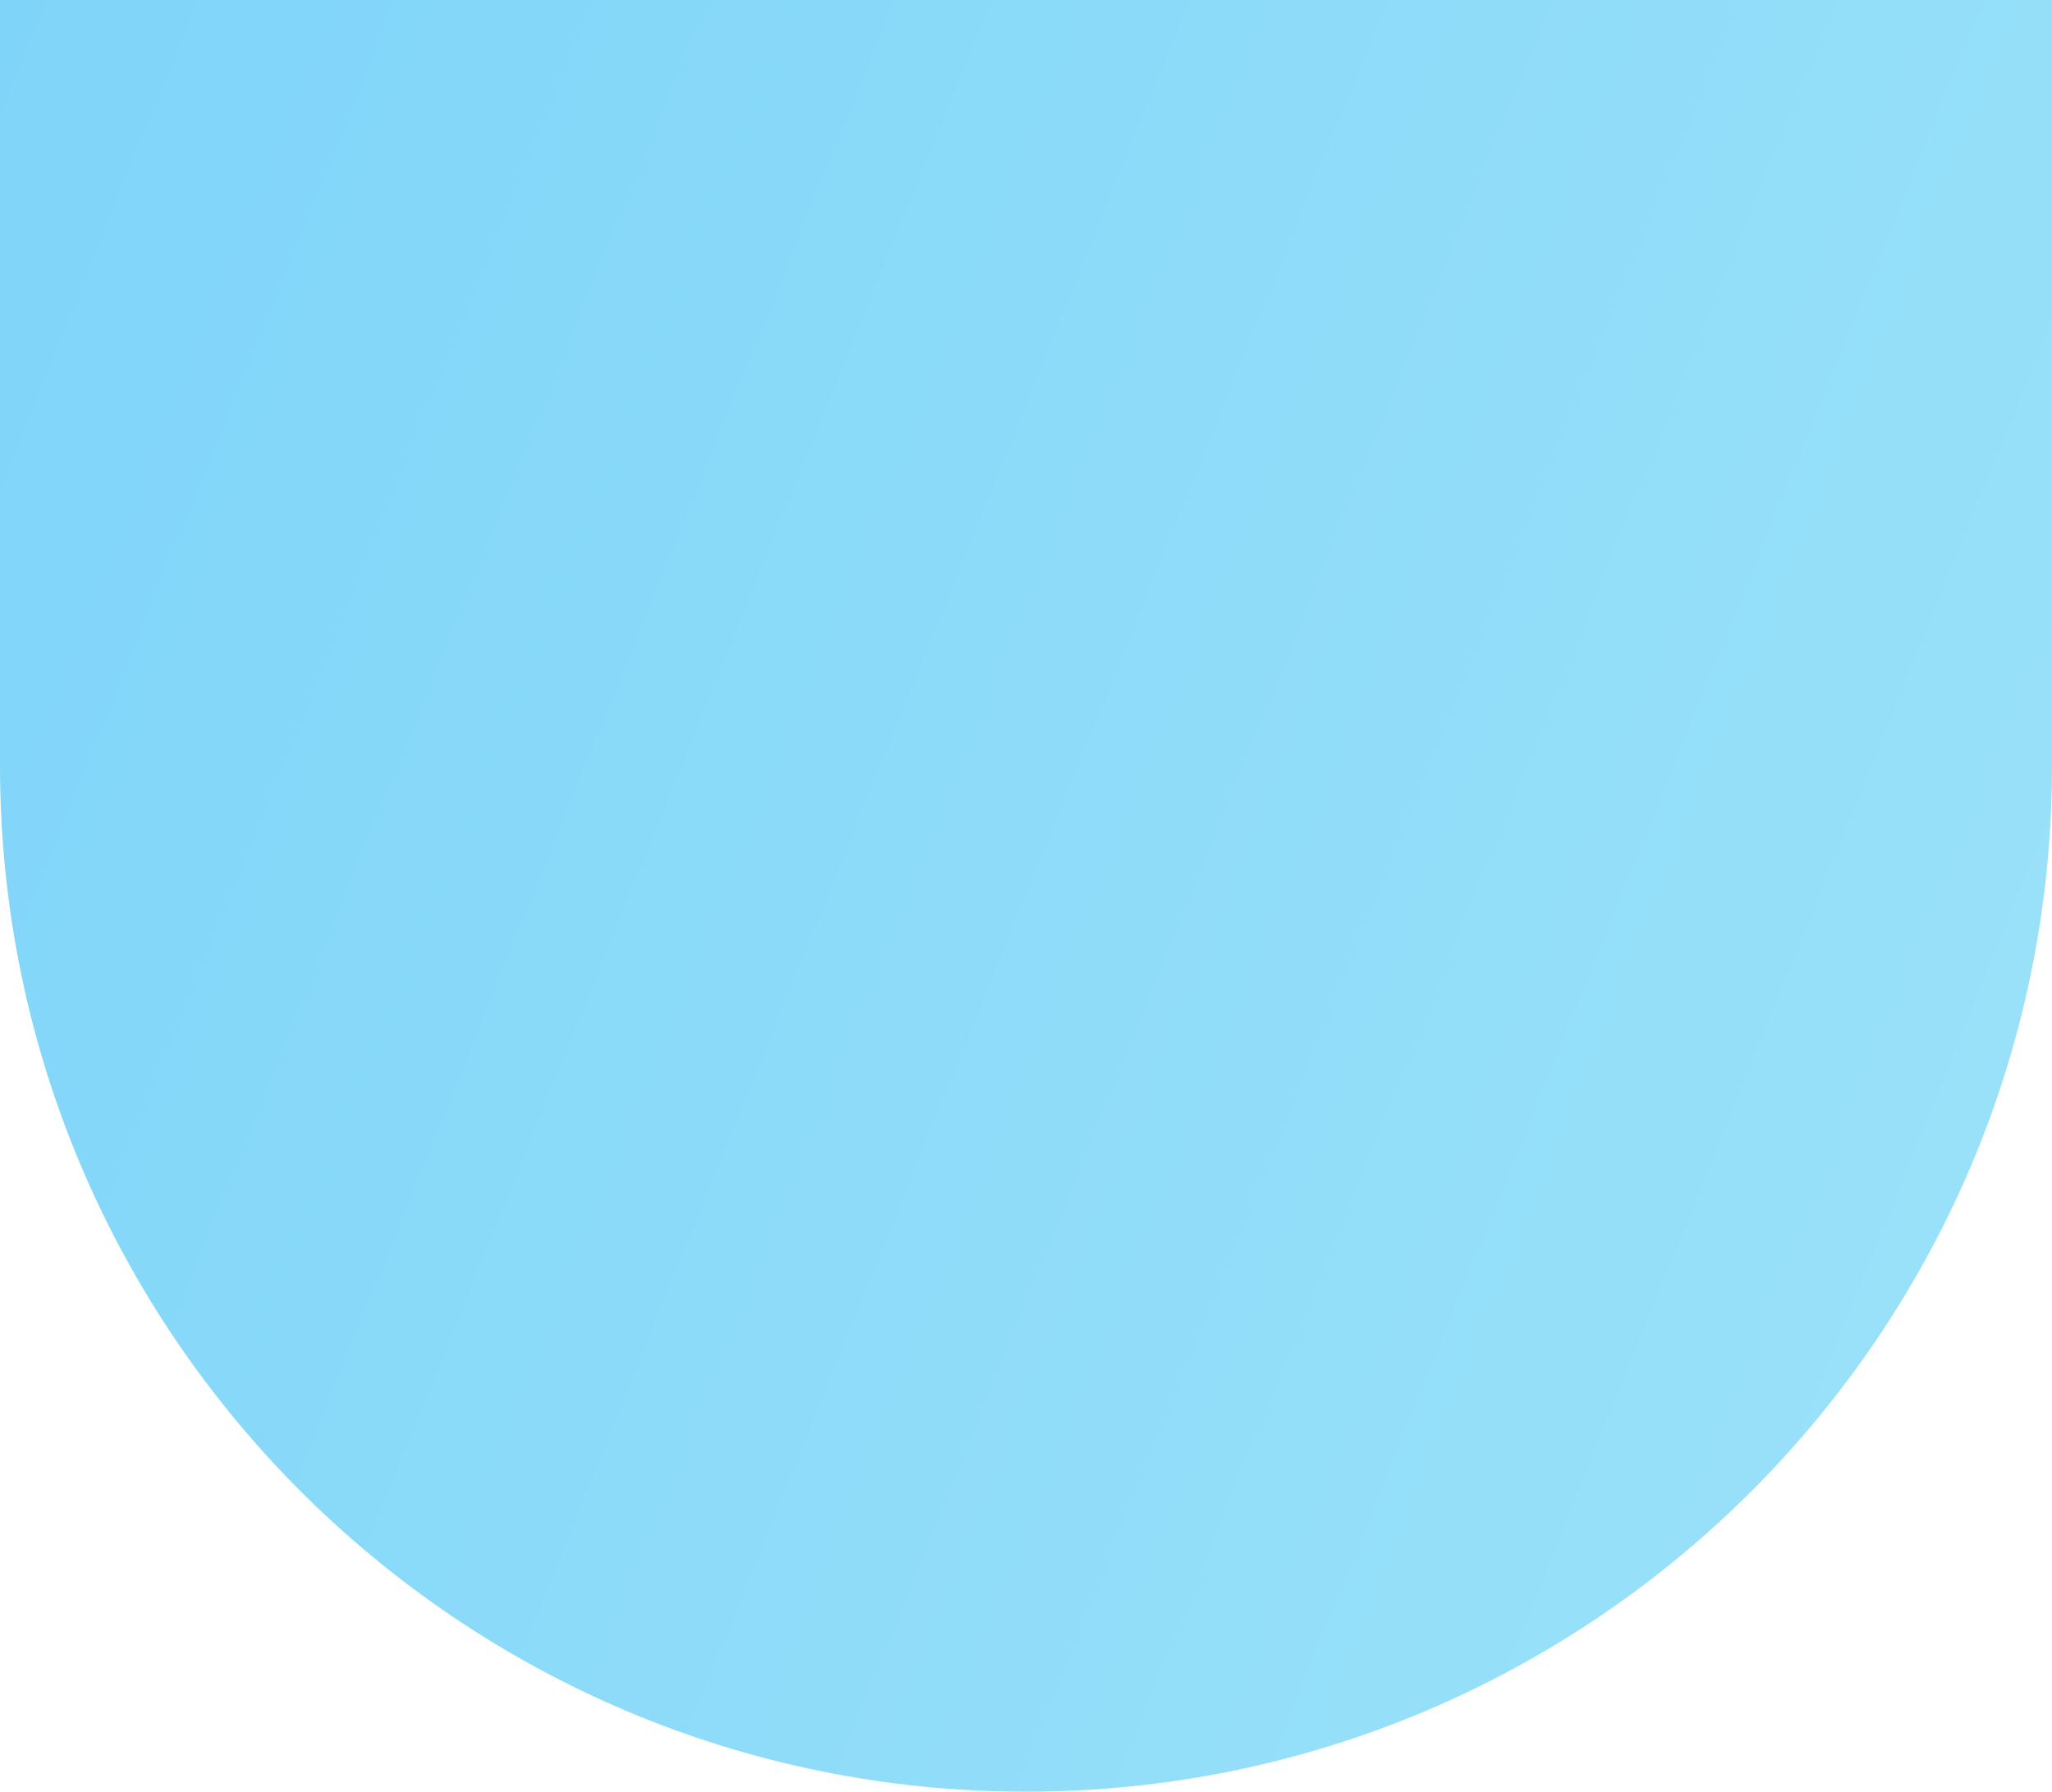 <?xml version="1.0" encoding="utf-8"?>
<svg xmlns="http://www.w3.org/2000/svg" width="512" height="447" viewBox="0 0 512 447" fill="none">
<path d="M0 0H512V191C512 332.385 397.385 447 256 447V447C114.615 447 0 332.385 0 191V0Z" fill="url(#paint0_linear_20897_16271)" fill-opacity="0.5"/>
<defs>
<linearGradient id="paint0_linear_20897_16271" x1="0" y1="0" x2="595.398" y2="240.742" gradientUnits="userSpaceOnUse">
<stop stop-color="#00ABF3"/>
<stop offset="1" stop-color="#3BC7F3"/>
</linearGradient>
</defs>
</svg>
